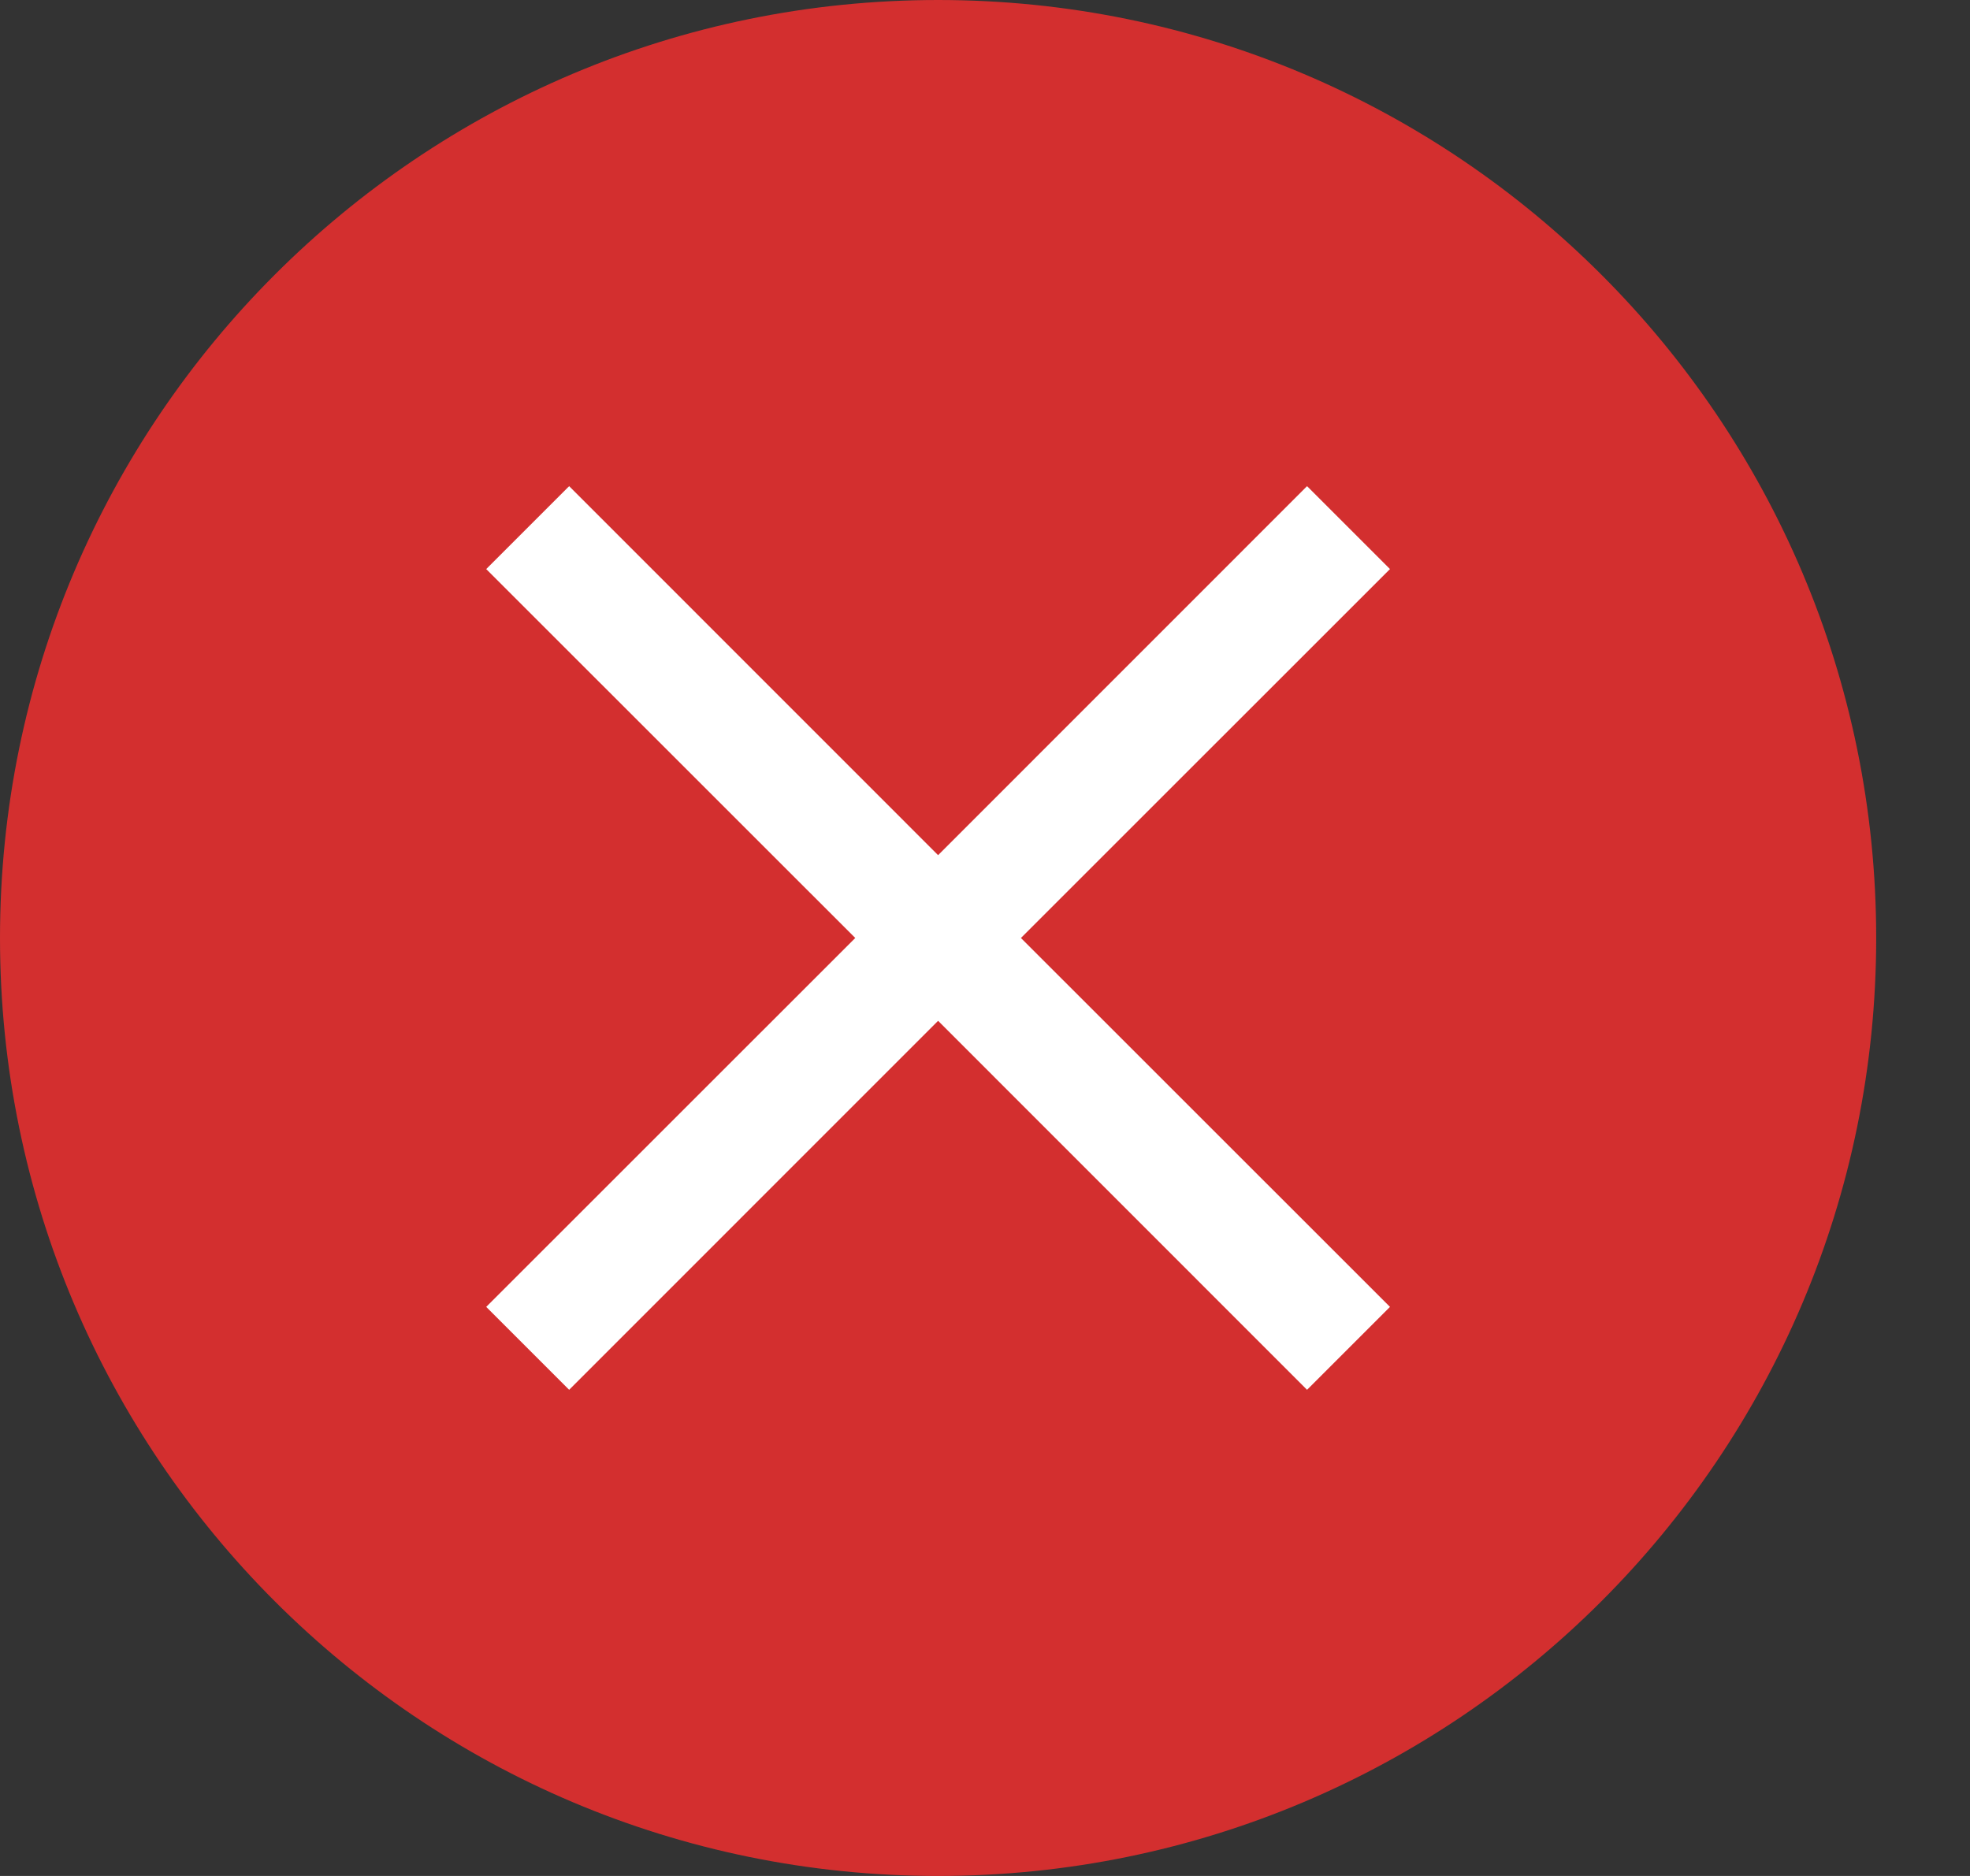 <svg width="21" height="20" viewBox="0 0 21 20" fill="none" xmlns="http://www.w3.org/2000/svg">
<rect x="0" y="0" width="21" height="20" fill="#333333" stroke="none"/>
<path d="M10 20C15.523 20 20 15.523 20 10C20 4.477 15.523 0 10 0C4.477 0 0 4.477 0 10C0 15.523 4.477 20 10 20Z" fill="#D32F2F"/>
<path fill-rule="evenodd" clip-rule="evenodd" d="M13.933 5.183L14.817 6.067L10.883 10L14.817 13.933L13.933 14.817L10 10.883L6.067 14.817L5.183 13.933L9.117 10L5.183 6.067L6.067 5.183L10 9.117L13.933 5.183Z" fill="white"/>
</svg>